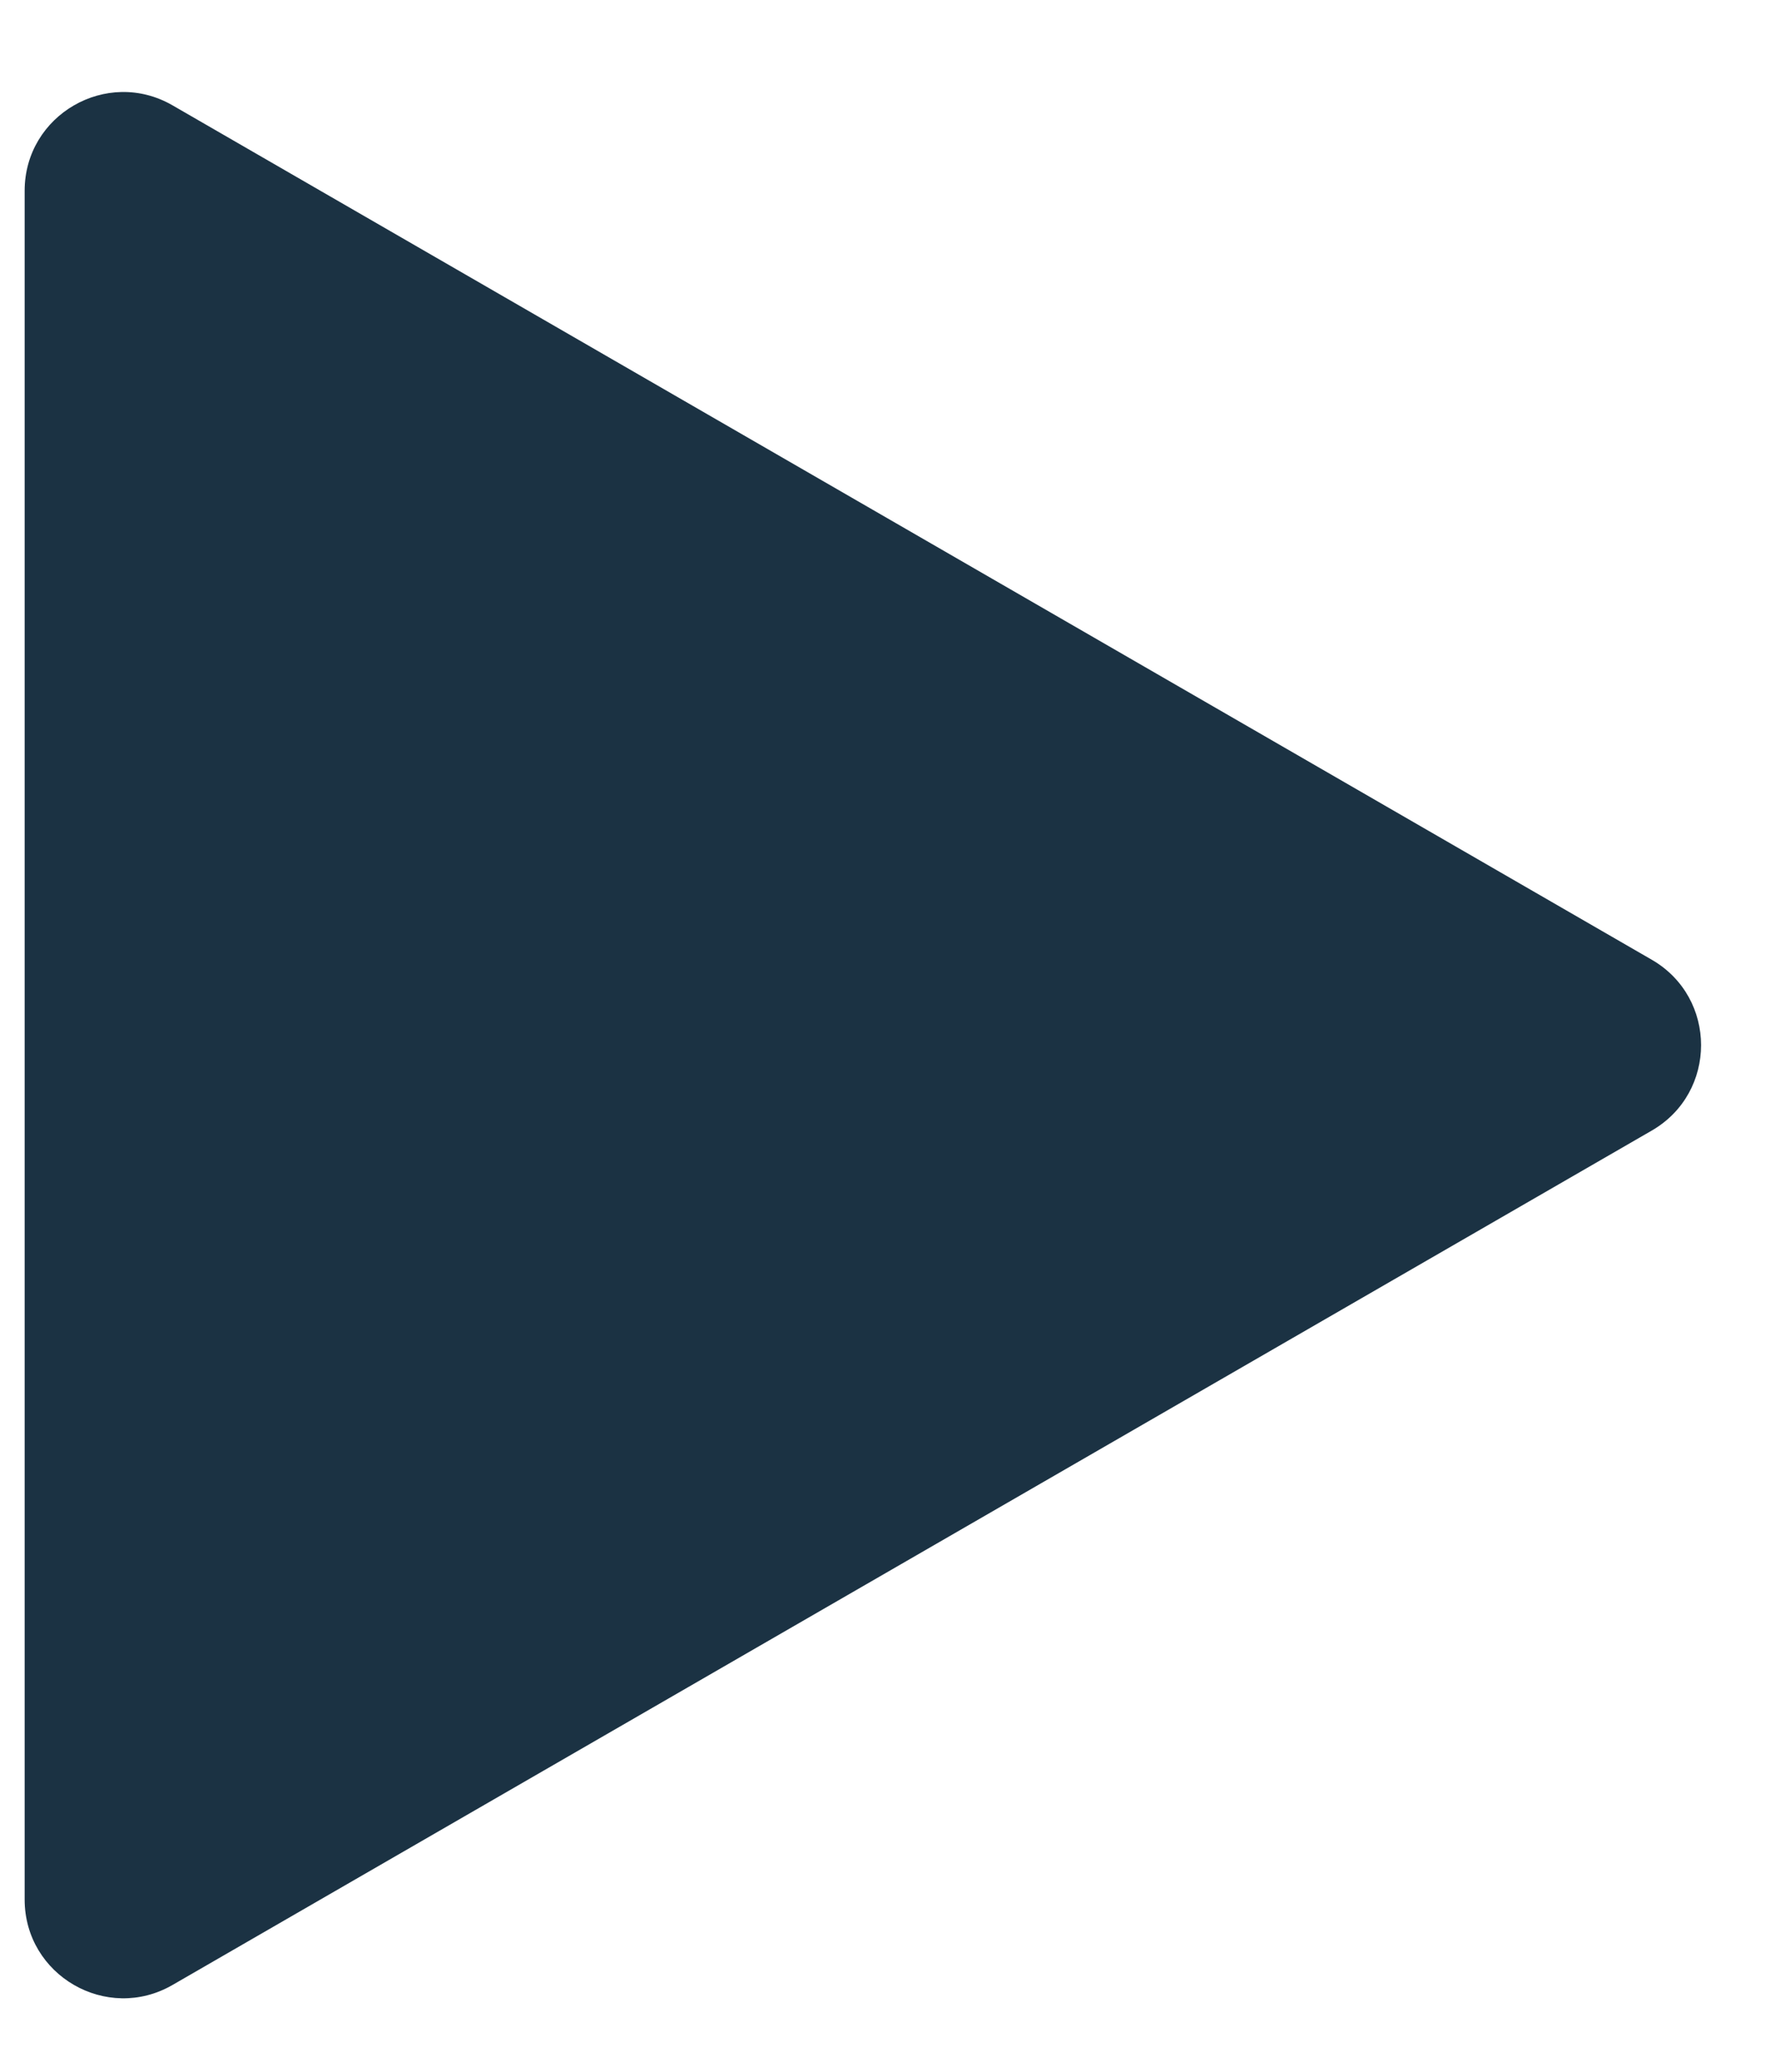 <?xml version="1.0" encoding="UTF-8"?> <svg xmlns="http://www.w3.org/2000/svg" width="18" height="21" viewBox="0 0 18 21" fill="none"><path d="M16.75 9.728C17.417 10.113 17.417 11.075 16.75 11.46L1.75 20.12C1.084 20.505 0.25 20.024 0.25 19.254V1.934C0.25 1.164 1.084 0.683 1.75 1.068L16.75 9.728Z" fill="#1B3243"></path></svg> 